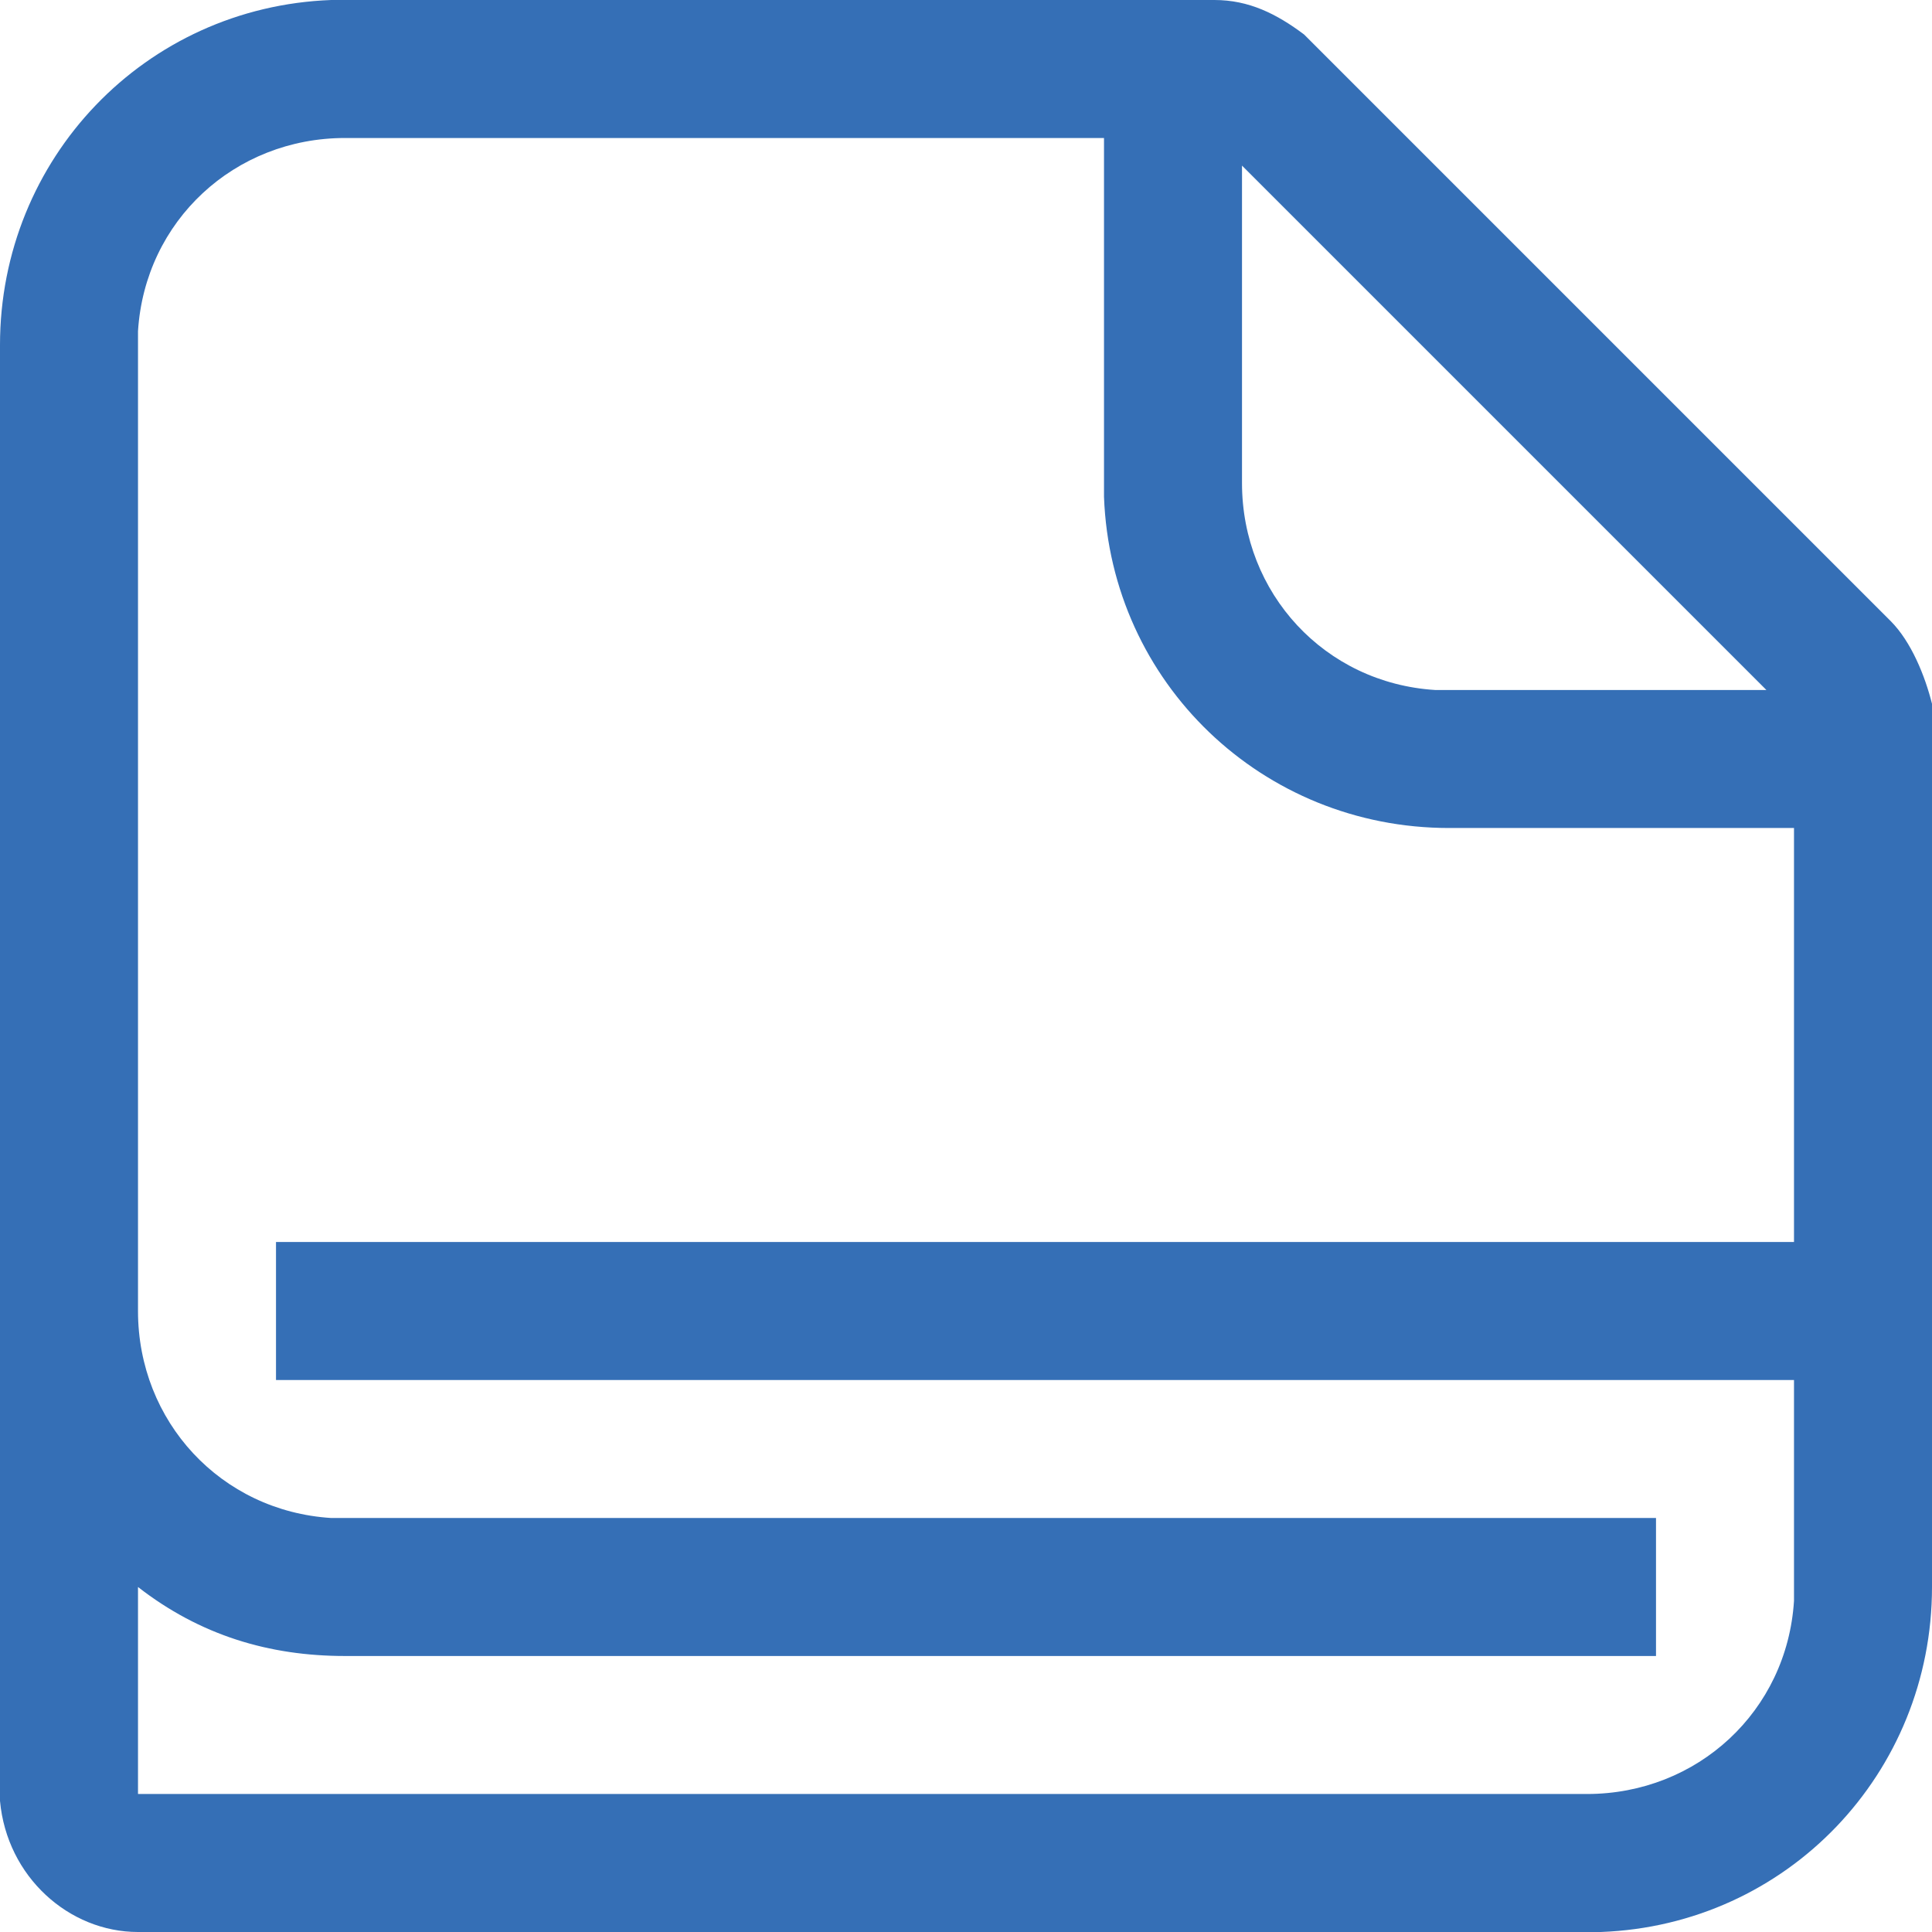<?xml version="1.0" encoding="utf-8"?>
<!-- Generator: Adobe Illustrator 25.3.0, SVG Export Plug-In . SVG Version: 6.00 Build 0)  -->
<svg version="1.1" id="Calque_1" xmlns="http://www.w3.org/2000/svg" xmlns:xlink="http://www.w3.org/1999/xlink" x="0px" y="0px"
	 viewBox="0 0 28 28" style="enable-background:new 0 0 28 28;" xml:space="preserve">
<style type="text/css">
	.st0{fill:#356FB6;}
</style>
<path class="st0" d="M17.6,0c0.5,0,0.9,0.2,1.3,0.5L19,0.6L27.4,9c0.3,0.3,0.5,0.8,0.6,1.2l0,0.2V23c0,2.7-2.1,4.9-4.8,5L23,28H2
	c-1,0-1.9-0.8-2-1.9L0,26V5c0-2.7,2.1-4.9,4.8-5L5,0H17.6z M5,2C3.4,2,2.1,3.2,2,4.8L2,5v14c0,1.6,1.2,2.9,2.8,3L5,22h19v2H5
	c-1.1,0-2.1-0.3-3-1v3h21c1.6,0,2.9-1.2,3-2.8l0-0.2v-3H4v-2h22v-6h-5c-2.7,0-4.9-2.1-5-4.8L16,7V2H5z M25.6,10L18,2.4V7
	c0,1.6,1.2,2.9,2.8,3l0.2,0H25.6z"/>
</svg>
